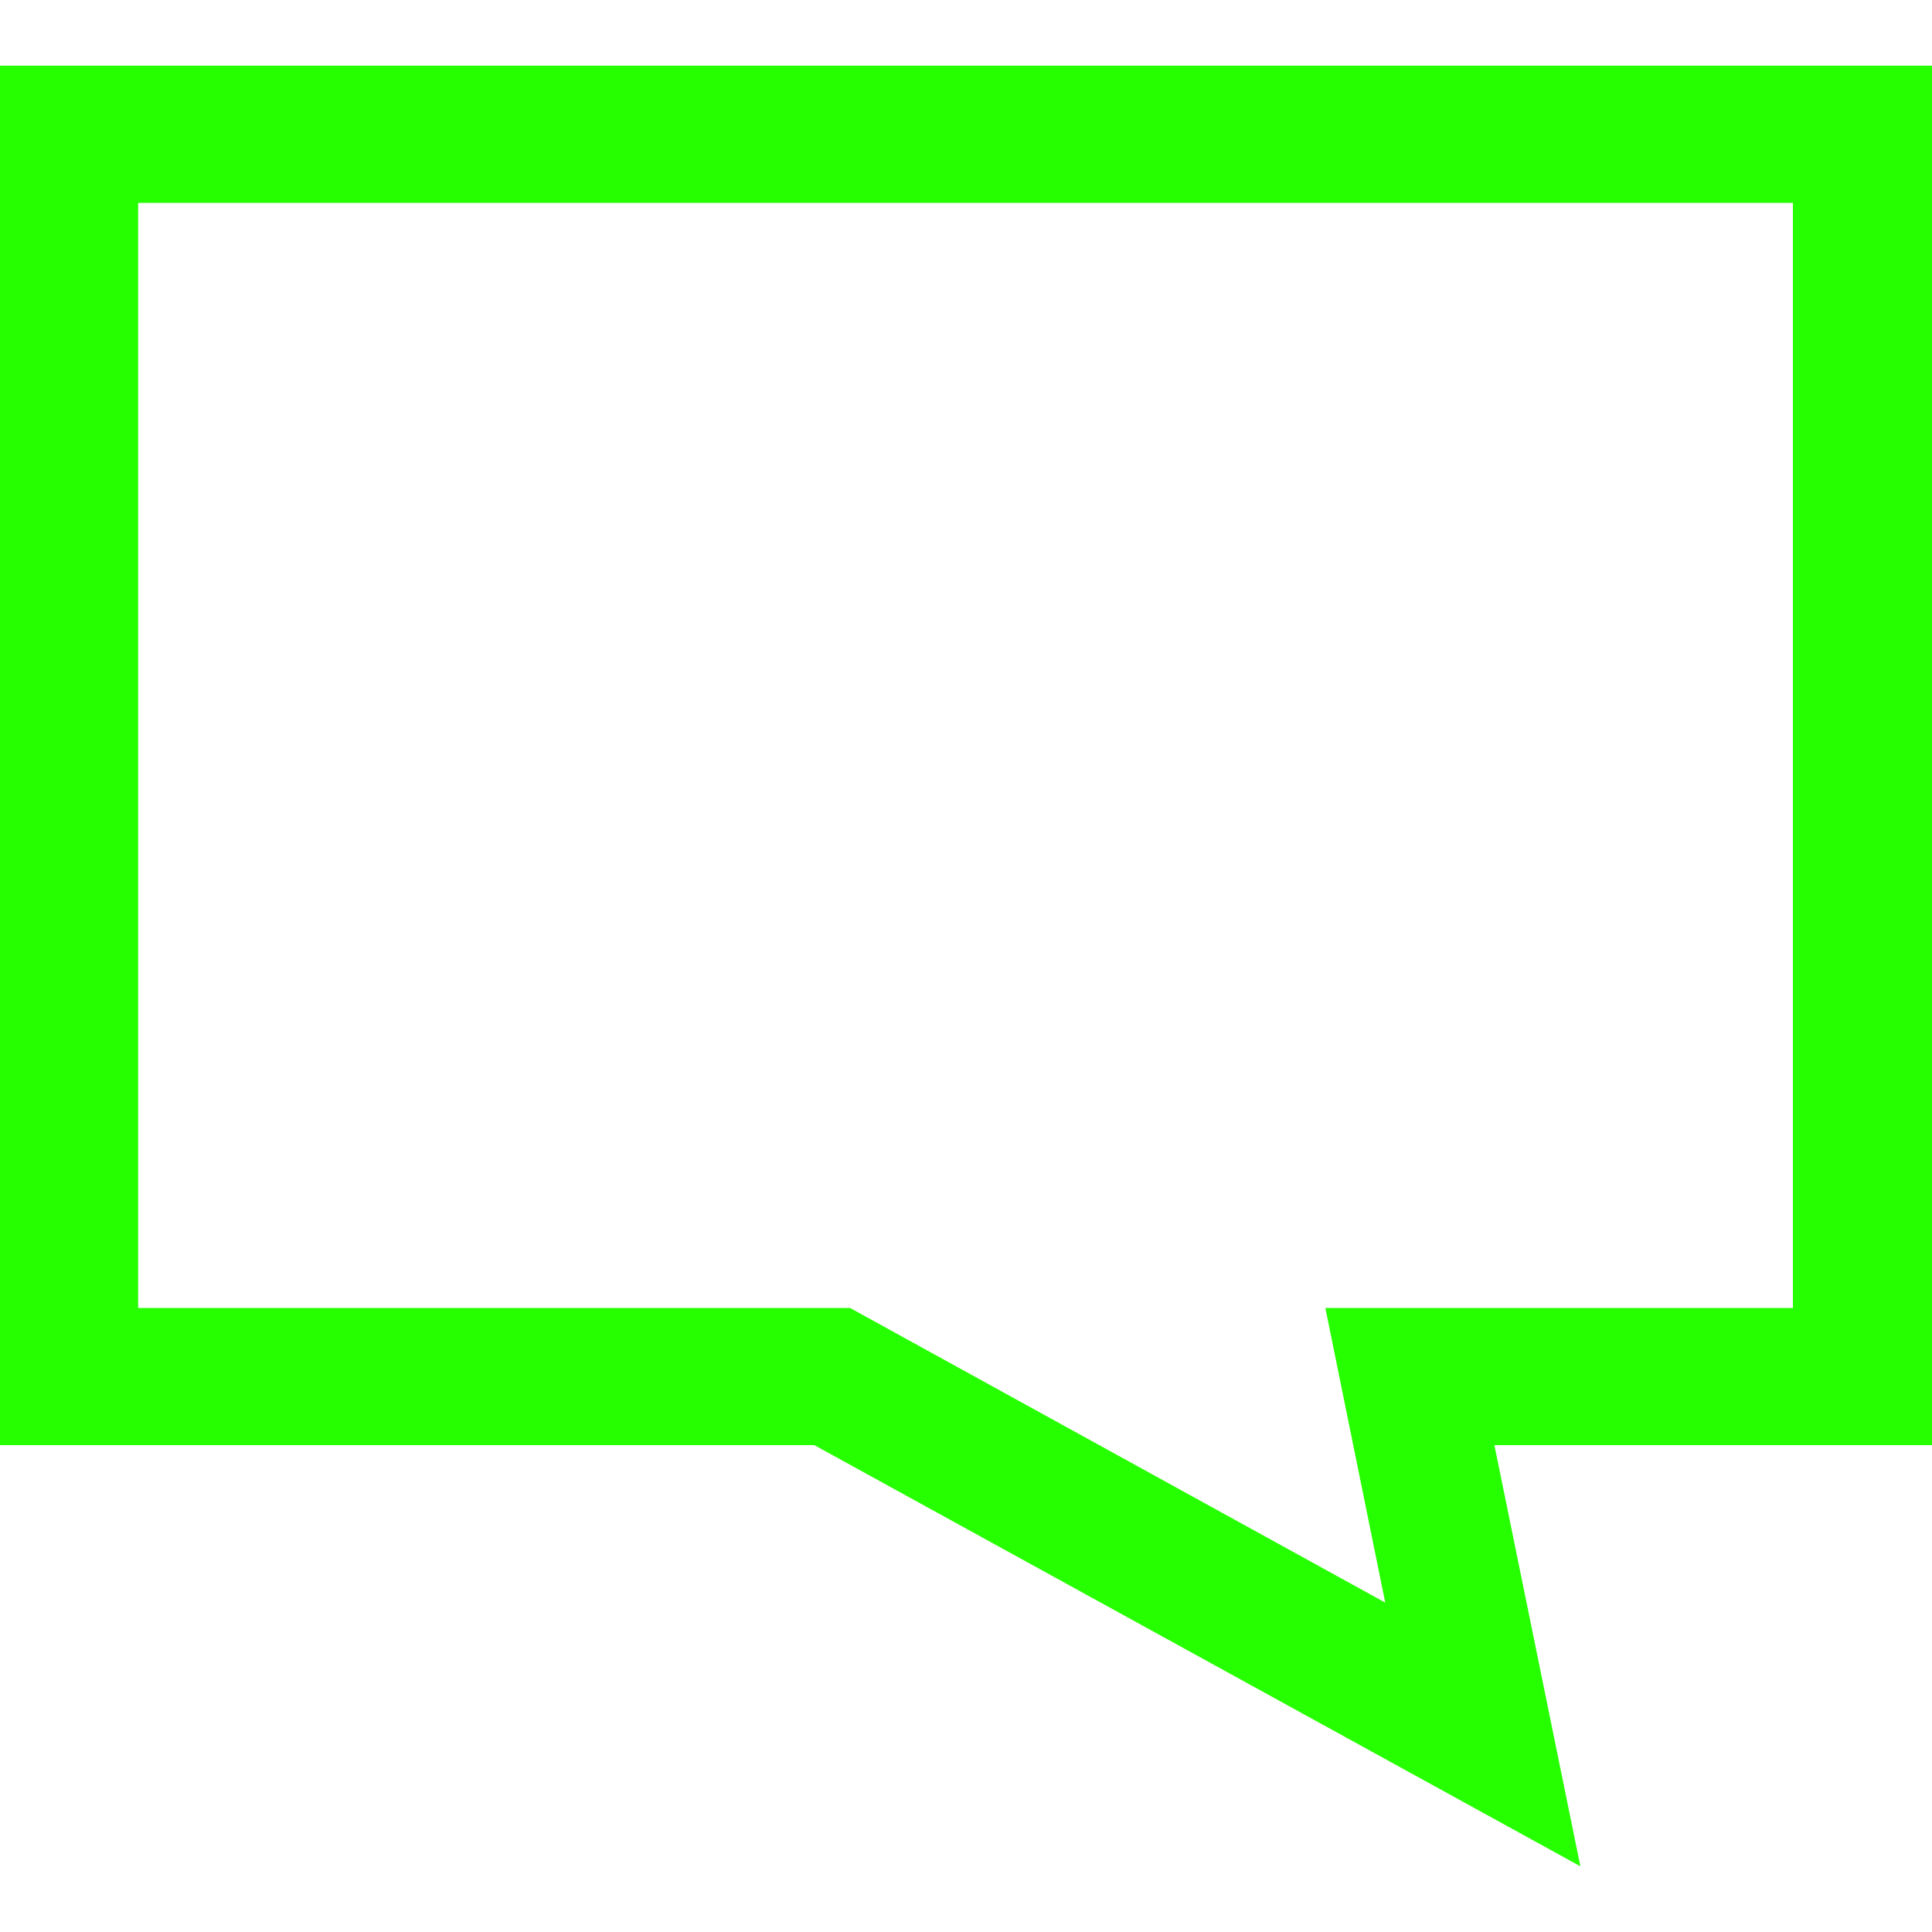 <?xml version="1.0" encoding="utf-8"?>
<!-- Generator: Adobe Illustrator 25.2.1, SVG Export Plug-In . SVG Version: 6.00 Build 0)  -->
<svg version="1.1" id="Layer_1" xmlns="http://www.w3.org/2000/svg" xmlns:xlink="http://www.w3.org/1999/xlink" x="0px" y="0px"
	 viewBox="0 0 200 200" style="enable-background:new 0 0 200 200;" xml:space="preserve">
<style type="text/css">
	.st0{fill:#26FF00;}
</style>
<g>
	<path class="st0" d="M163.6,193.2l-79.3-43.6H0V6.8h200v142.8h-45.3L163.6,193.2z M14.3,135.4H88l55.4,30.5l-6.2-30.5h48.4V21H14.3
		V135.4L14.3,135.4z"/>
</g>
</svg>
